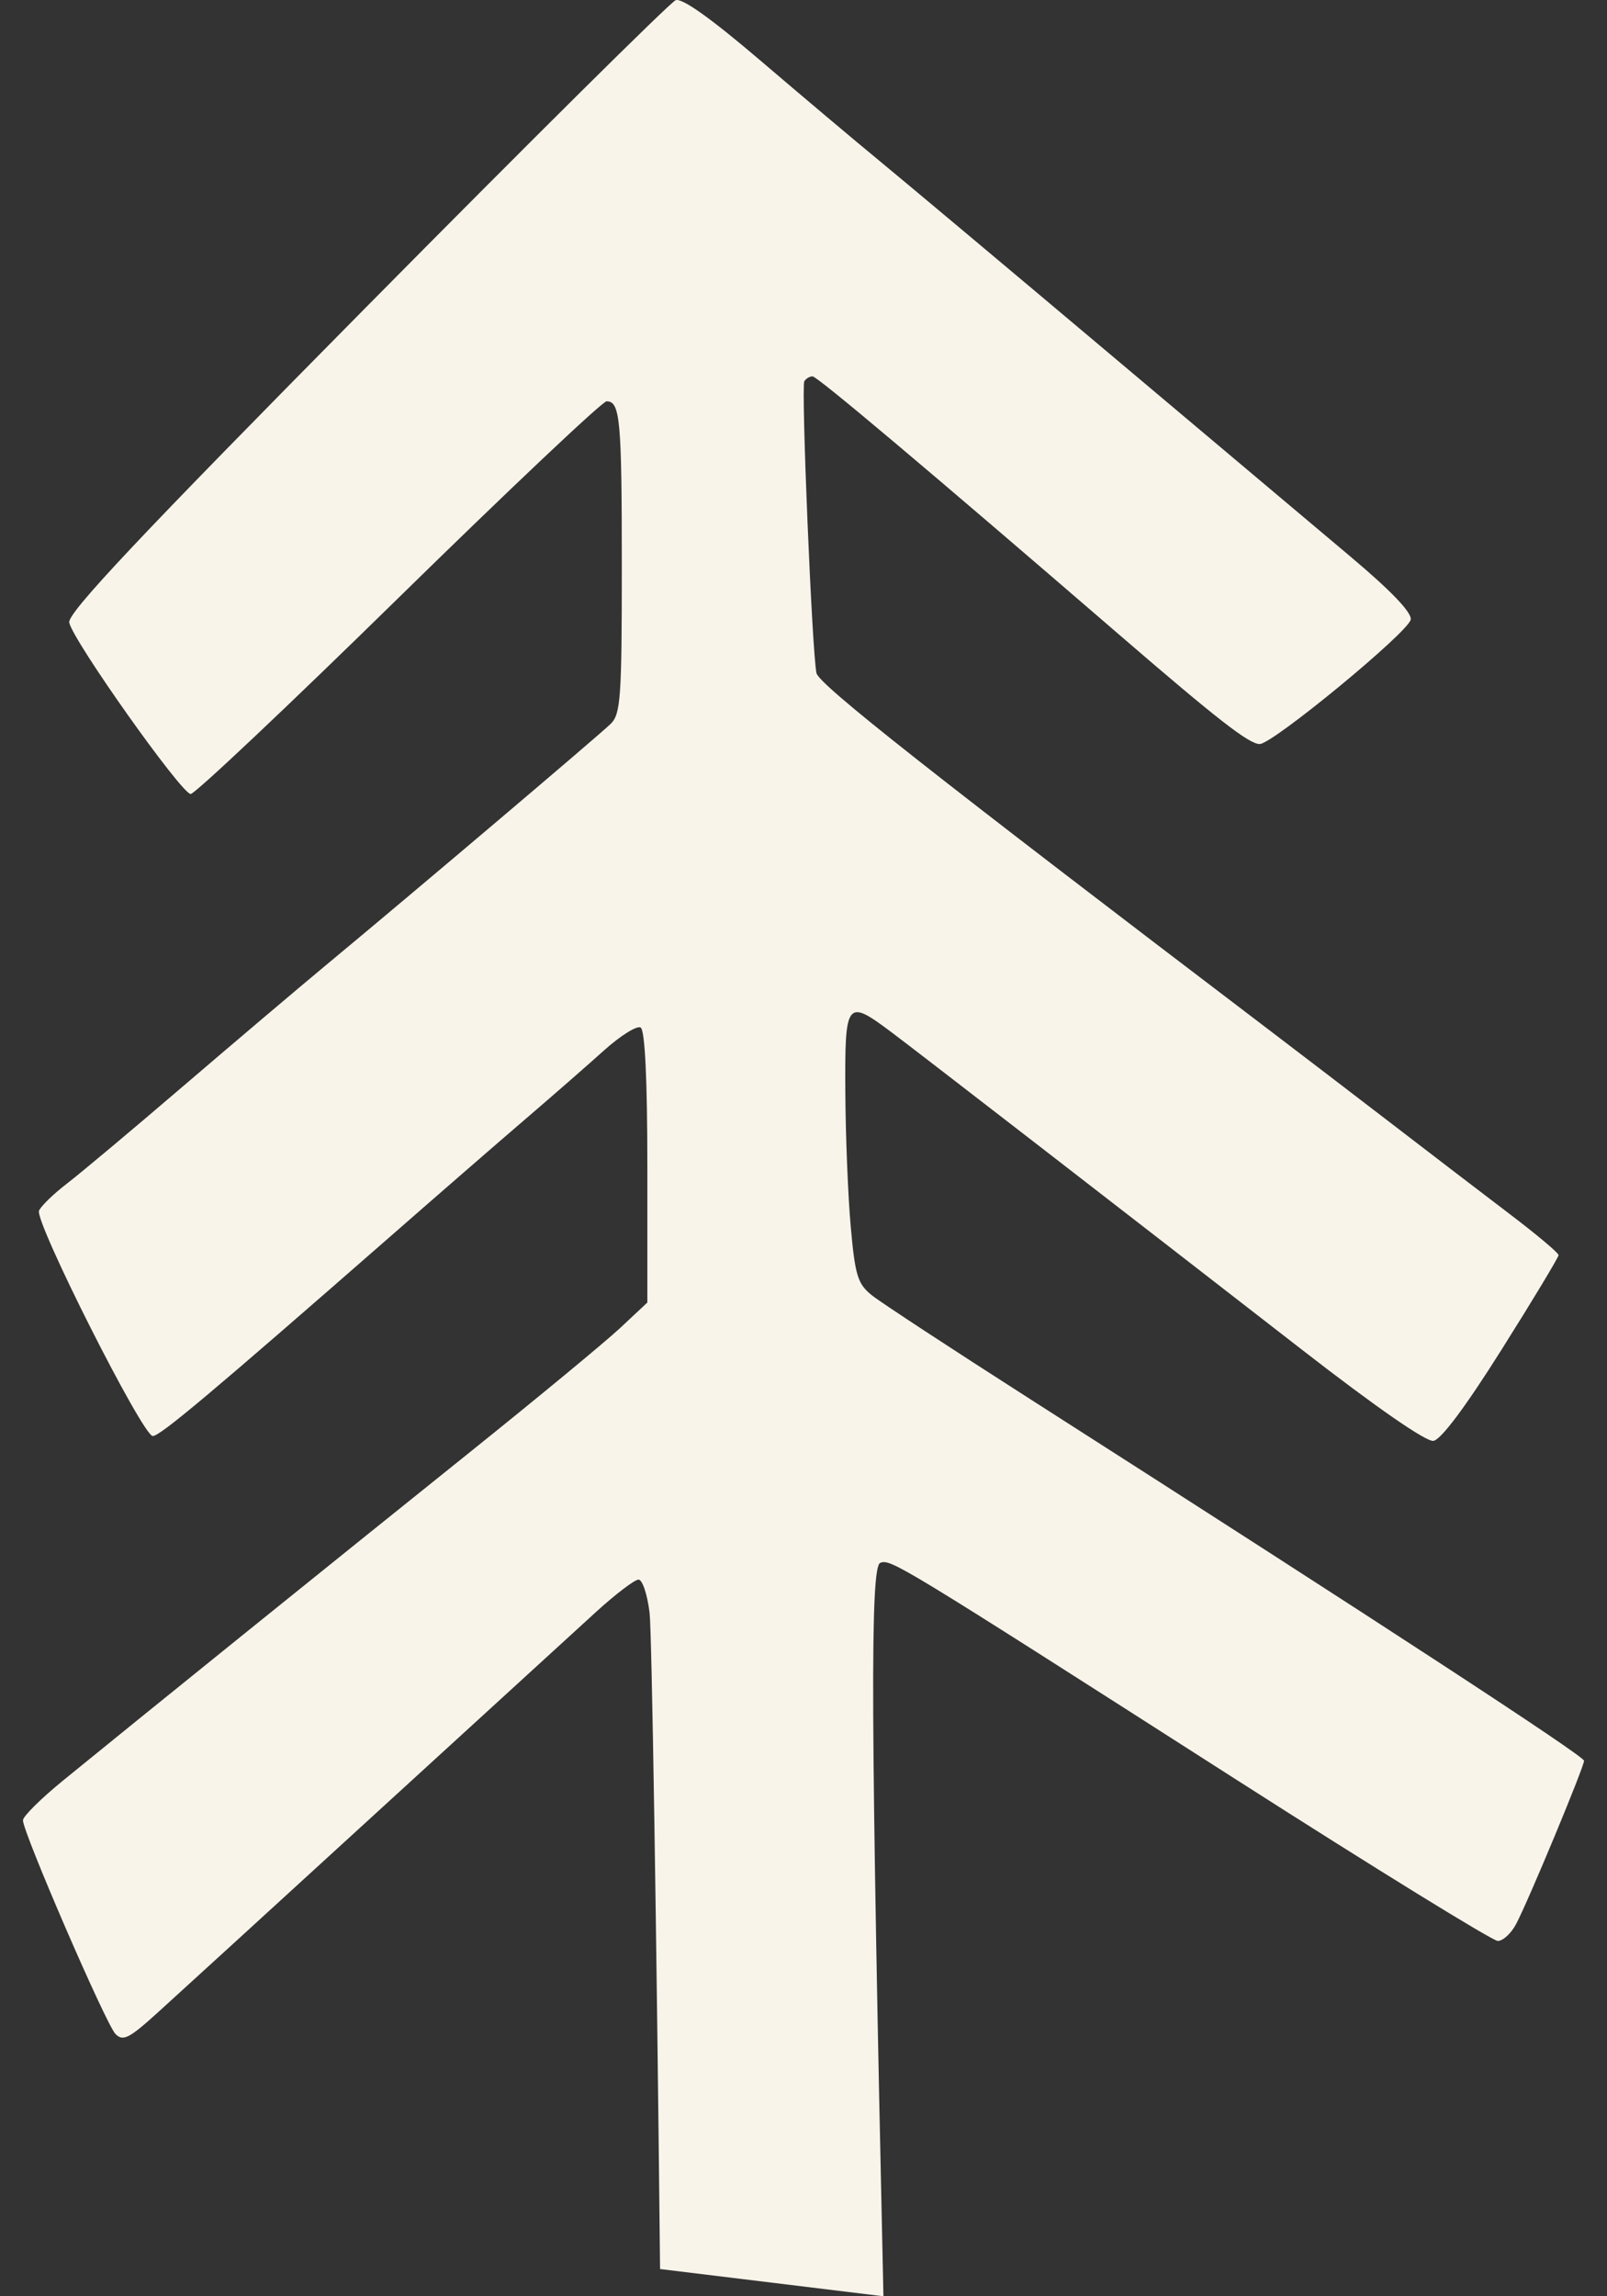 <?xml version="1.0" encoding="UTF-8"?> <svg xmlns="http://www.w3.org/2000/svg" width="35" height="50" viewBox="0 0 35 50" fill="none"><rect x="0" y="0" width="35" height="50" fill="#333333" stroke="none"/><path d="M19.174 3.519C18.634 3.075 17.458 2.084 16.561 1.318C15.489 0.403 14.856 -0.048 14.716 0.004C14.6 0.048 11.568 3.054 7.979 6.684C3.023 11.697 1.466 13.35 1.508 13.556C1.585 13.947 3.954 17.289 4.153 17.289C4.245 17.289 6.284 15.365 8.684 13.013C11.084 10.662 13.121 8.738 13.211 8.738C13.507 8.738 13.543 9.132 13.543 12.345C13.543 15.193 13.518 15.549 13.3 15.762C13.044 16.012 9.036 19.409 7.093 21.021C6.464 21.544 5.058 22.735 3.969 23.668C2.88 24.601 1.75 25.548 1.458 25.772C1.166 25.996 0.893 26.261 0.85 26.362C0.751 26.598 3.108 31.269 3.327 31.269C3.488 31.269 4.589 30.344 8.498 26.926C9.565 25.992 10.901 24.832 11.467 24.347C12.034 23.861 12.792 23.199 13.152 22.875C13.512 22.551 13.873 22.326 13.953 22.374C14.047 22.431 14.099 23.498 14.099 25.412V28.362L13.509 28.914C13.184 29.218 11.701 30.443 10.213 31.637C7.394 33.897 2.86 37.556 1.367 38.775C0.892 39.163 0.501 39.55 0.5 39.635C0.496 39.893 2.31 44.082 2.515 44.289C2.68 44.455 2.81 44.389 3.441 43.817C3.845 43.451 5.987 41.495 8.2 39.47C10.414 37.445 12.569 35.476 12.988 35.093C13.408 34.711 13.821 34.397 13.906 34.395C13.991 34.393 14.1 34.719 14.148 35.121C14.196 35.523 14.299 41.951 14.376 49.407L19.241 50C18.963 37.421 18.949 34.114 19.172 34.03C19.402 33.943 19.564 34.041 26.901 38.735C29.934 40.675 32.509 42.263 32.622 42.263C32.735 42.263 32.916 42.095 33.023 41.89C33.296 41.37 34.5 38.474 34.5 38.339C34.5 38.236 30.07 35.344 22.445 30.47C20.739 29.379 19.183 28.36 18.99 28.205C18.68 27.957 18.624 27.777 18.529 26.712C18.469 26.046 18.416 24.722 18.411 23.77C18.399 21.785 18.435 21.74 19.421 22.48C20.04 22.945 24.042 26.04 28.378 29.406C29.973 30.644 31.06 31.397 31.219 31.374C31.384 31.35 31.923 30.629 32.711 29.376C33.39 28.298 33.945 27.377 33.945 27.329C33.945 27.282 33.469 26.882 32.887 26.44C32.305 25.998 31.154 25.117 30.328 24.482C29.502 23.848 28.339 22.958 27.743 22.505C20.297 16.845 17.833 14.904 17.782 14.655C17.685 14.186 17.445 8.416 17.518 8.301C17.555 8.242 17.635 8.195 17.697 8.195C17.799 8.195 20.167 10.189 24.369 13.814C26.515 15.666 27.206 16.203 27.436 16.201C27.722 16.198 30.676 13.764 30.725 13.491C30.752 13.338 30.299 12.865 29.406 12.114C28.659 11.484 26.271 9.474 24.1 7.648C21.93 5.821 19.713 3.963 19.174 3.519Z" fill="#F8F4E9"></path></svg> 